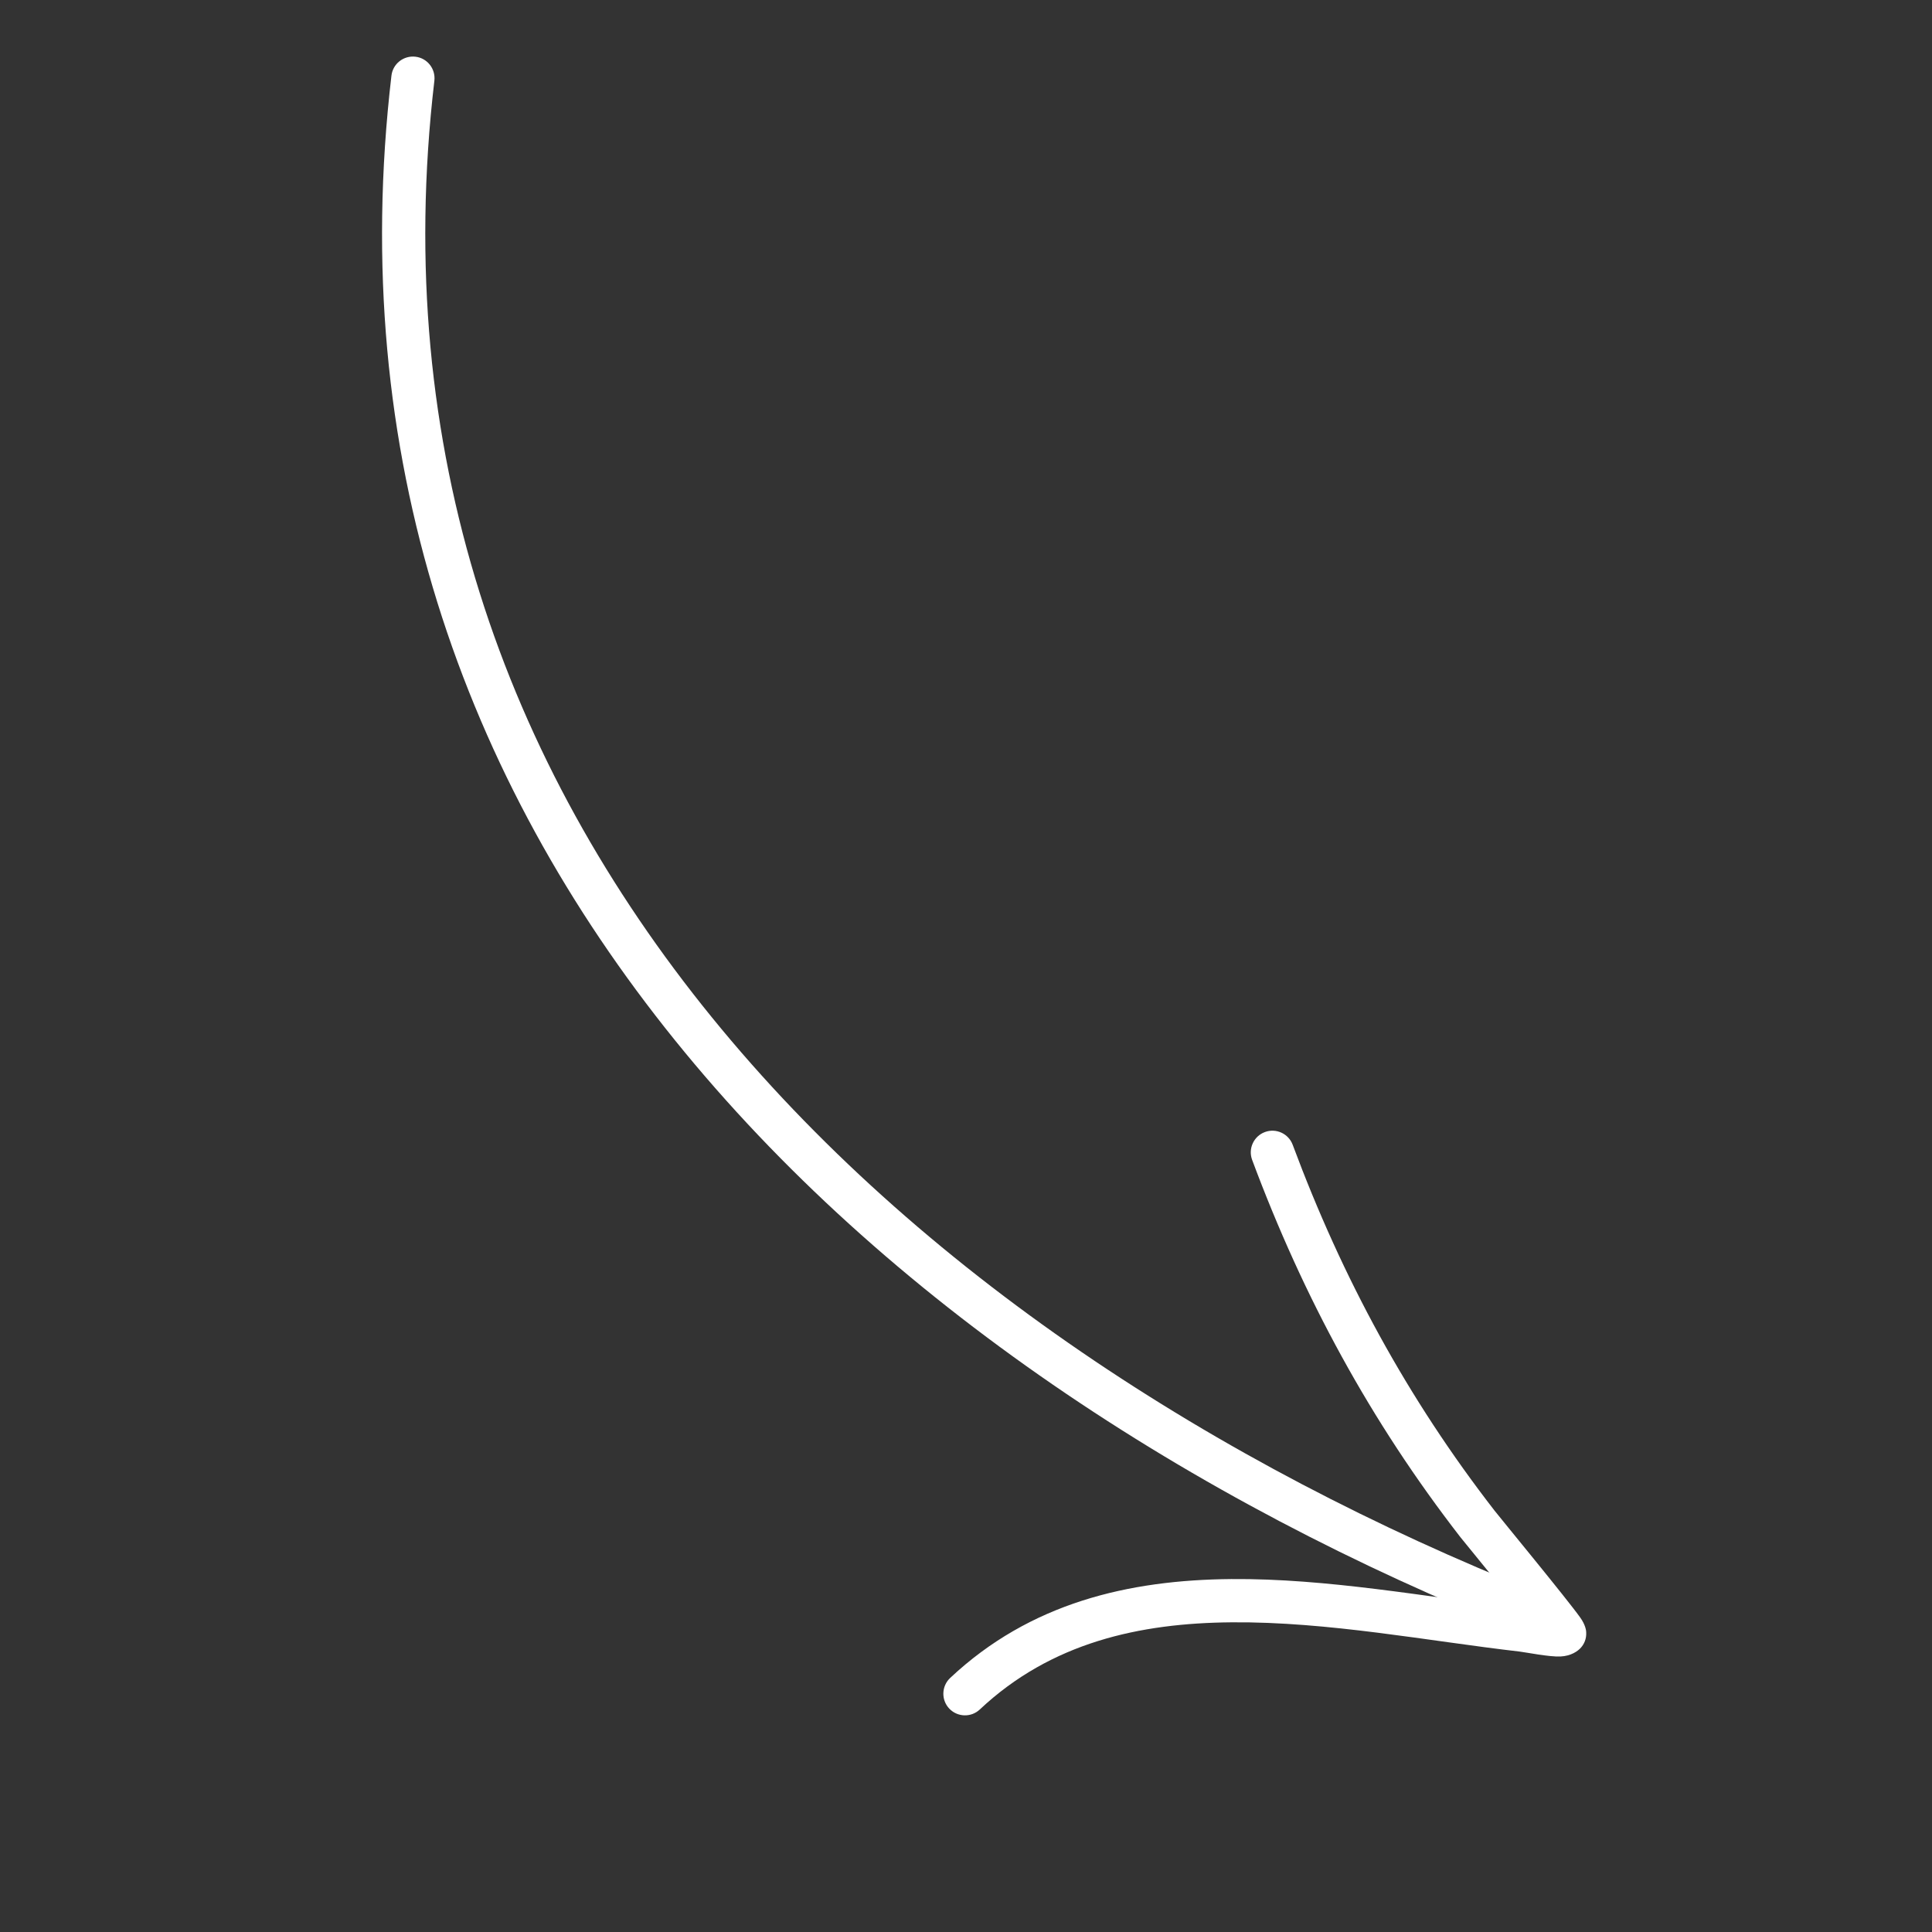 <svg width="113" height="113" viewBox="0 0 113 113" fill="none" xmlns="http://www.w3.org/2000/svg">
<rect x="0" y="0" width="113" height="113" fill="#333333" stroke="none"/>
<g clip-path="url(#clip0_291_338)">
<path fill-rule="evenodd" clip-rule="evenodd" d="M25.406 4.721C20.339 47.926 52.234 78.118 89.95 93.146C90.597 93.405 90.915 94.141 90.656 94.788C90.397 95.436 89.661 95.754 89.014 95.495C50.241 80.048 17.686 48.84 22.895 4.424C22.975 3.732 23.603 3.237 24.299 3.317C24.991 3.397 25.486 4.025 25.406 4.721Z" fill="white"/>
<path fill-rule="evenodd" clip-rule="evenodd" d="M88.774 94.039C87.381 92.308 85.609 90.155 85.415 89.905C80.16 83.126 76.238 75.895 73.236 67.84C72.992 67.187 73.326 66.457 73.98 66.213C74.633 65.968 75.363 66.302 75.607 66.956C78.515 74.768 82.317 81.782 87.416 88.357C87.713 88.74 91.698 93.577 92.431 94.616C92.734 95.04 92.773 95.375 92.774 95.454C92.8 95.877 92.641 96.162 92.477 96.356C92.29 96.573 91.893 96.857 91.264 96.886C90.606 96.915 89.233 96.639 88.881 96.598C83.565 95.986 77.685 94.84 72.04 94.887C66.658 94.931 61.483 96.061 57.306 99.986C56.798 100.464 55.996 100.438 55.518 99.93C55.04 99.422 55.066 98.62 55.574 98.141C60.245 93.754 66.003 92.407 72.018 92.357C77.629 92.311 83.467 93.406 88.774 94.039Z" fill="white"/>
</g>
<defs>
<clipPath id="clip0_291_338">
<rect width="91.547" height="91.547" fill="white" transform="matrix(-0.966 -0.259 -0.259 0.966 112.122 23.694)"/>
</clipPath>
</defs>
</svg>
